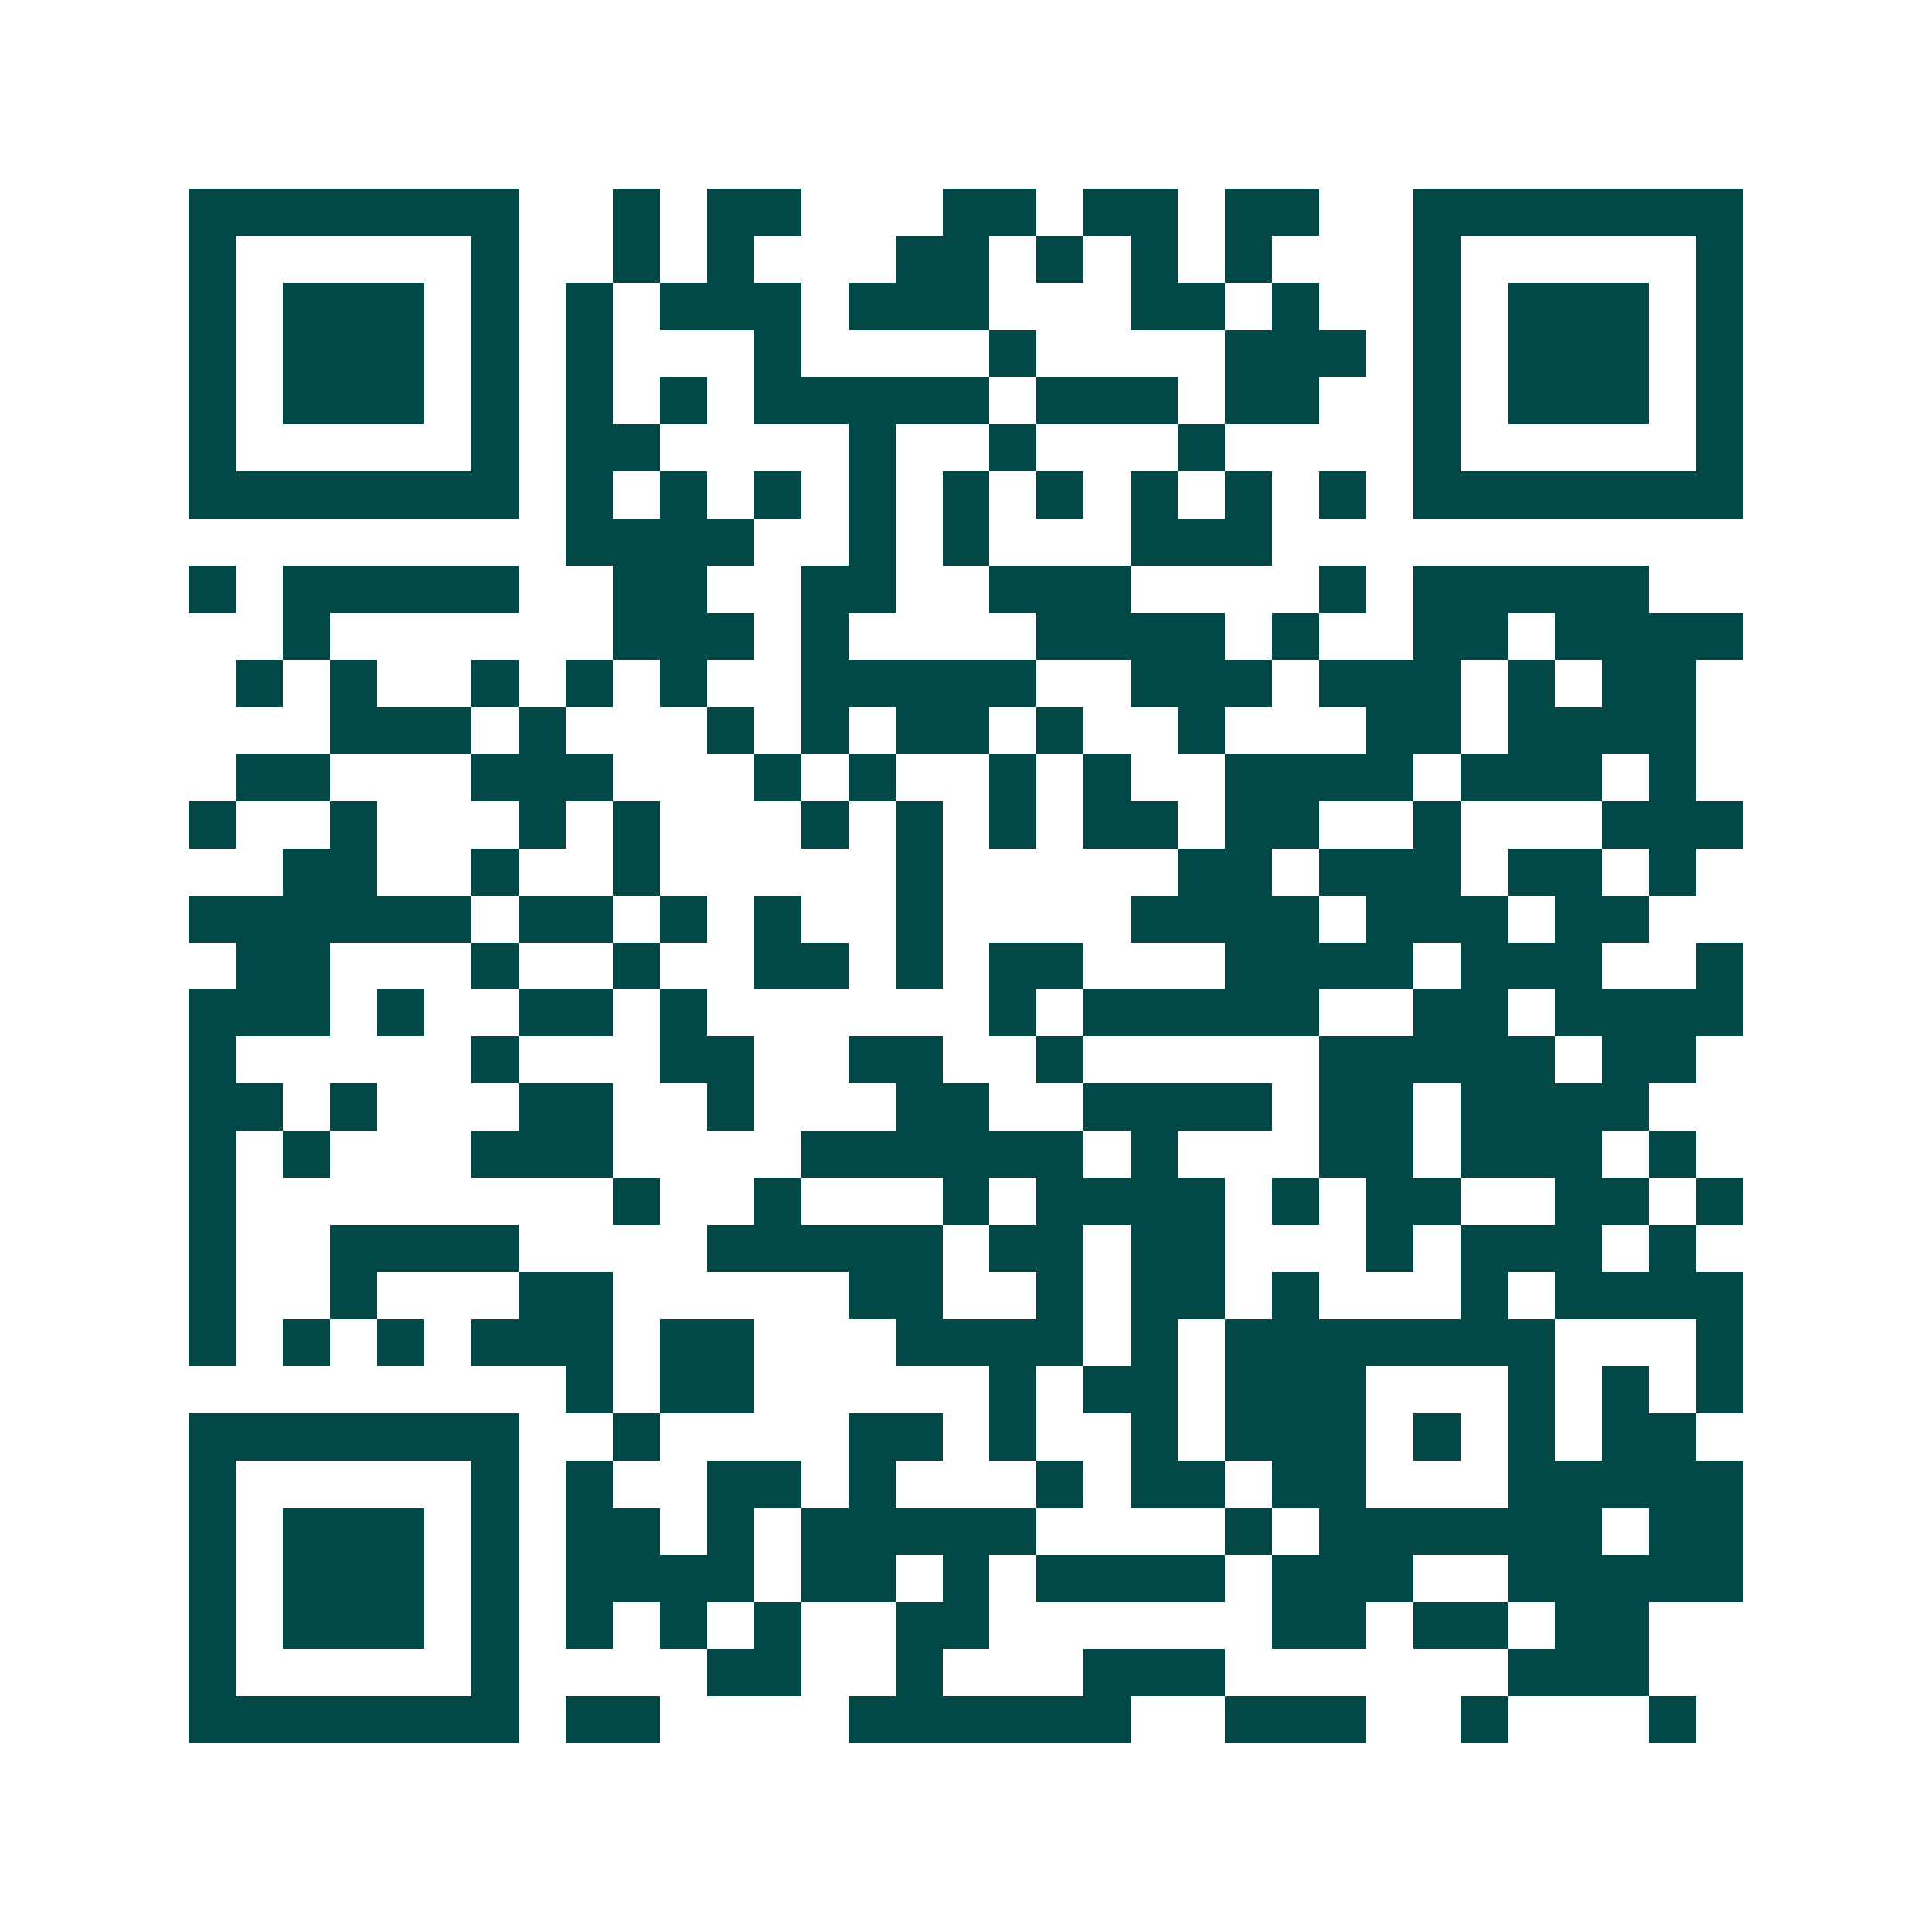 <svg xmlns="http://www.w3.org/2000/svg" width="200" height="200" viewBox="0 0 41 41" shape-rendering="crispEdges"><path fill="#ffffff" d="M0 0h41v41H0z"/><path stroke="#014847" d="M4 4.5h7m2 0h1m1 0h2m3 0h2m1 0h2m1 0h2m2 0h7M4 5.5h1m5 0h1m2 0h1m1 0h1m3 0h2m1 0h1m1 0h1m1 0h1m3 0h1m5 0h1M4 6.5h1m1 0h3m1 0h1m1 0h1m1 0h3m1 0h3m3 0h2m1 0h1m2 0h1m1 0h3m1 0h1M4 7.5h1m1 0h3m1 0h1m1 0h1m3 0h1m4 0h1m4 0h3m1 0h1m1 0h3m1 0h1M4 8.5h1m1 0h3m1 0h1m1 0h1m1 0h1m1 0h5m1 0h3m1 0h2m2 0h1m1 0h3m1 0h1M4 9.5h1m5 0h1m1 0h2m4 0h1m2 0h1m3 0h1m4 0h1m5 0h1M4 10.5h7m1 0h1m1 0h1m1 0h1m1 0h1m1 0h1m1 0h1m1 0h1m1 0h1m1 0h1m1 0h7M12 11.5h4m2 0h1m1 0h1m3 0h3M4 12.5h1m1 0h5m2 0h2m2 0h2m2 0h3m4 0h1m1 0h5M6 13.5h1m6 0h3m1 0h1m4 0h4m1 0h1m2 0h2m1 0h4M5 14.5h1m1 0h1m2 0h1m1 0h1m1 0h1m2 0h5m2 0h3m1 0h3m1 0h1m1 0h2M7 15.5h3m1 0h1m3 0h1m1 0h1m1 0h2m1 0h1m2 0h1m3 0h2m1 0h4M5 16.5h2m3 0h3m3 0h1m1 0h1m2 0h1m1 0h1m2 0h4m1 0h3m1 0h1M4 17.5h1m2 0h1m3 0h1m1 0h1m3 0h1m1 0h1m1 0h1m1 0h2m1 0h2m2 0h1m3 0h3M6 18.5h2m2 0h1m2 0h1m5 0h1m5 0h2m1 0h3m1 0h2m1 0h1M4 19.5h6m1 0h2m1 0h1m1 0h1m2 0h1m4 0h4m1 0h3m1 0h2M5 20.5h2m3 0h1m2 0h1m2 0h2m1 0h1m1 0h2m3 0h4m1 0h3m2 0h1M4 21.5h3m1 0h1m2 0h2m1 0h1m6 0h1m1 0h5m2 0h2m1 0h4M4 22.5h1m5 0h1m3 0h2m2 0h2m2 0h1m5 0h5m1 0h2M4 23.5h2m1 0h1m3 0h2m2 0h1m3 0h2m2 0h4m1 0h2m1 0h4M4 24.5h1m1 0h1m3 0h3m4 0h6m1 0h1m3 0h2m1 0h3m1 0h1M4 25.5h1m8 0h1m2 0h1m3 0h1m1 0h4m1 0h1m1 0h2m2 0h2m1 0h1M4 26.5h1m2 0h4m4 0h5m1 0h2m1 0h2m3 0h1m1 0h3m1 0h1M4 27.5h1m2 0h1m3 0h2m5 0h2m2 0h1m1 0h2m1 0h1m3 0h1m1 0h4M4 28.5h1m1 0h1m1 0h1m1 0h3m1 0h2m3 0h4m1 0h1m1 0h7m3 0h1M12 29.5h1m1 0h2m5 0h1m1 0h2m1 0h3m3 0h1m1 0h1m1 0h1M4 30.5h7m2 0h1m4 0h2m1 0h1m2 0h1m1 0h3m1 0h1m1 0h1m1 0h2M4 31.5h1m5 0h1m1 0h1m2 0h2m1 0h1m3 0h1m1 0h2m1 0h2m3 0h5M4 32.5h1m1 0h3m1 0h1m1 0h2m1 0h1m1 0h5m4 0h1m1 0h6m1 0h2M4 33.5h1m1 0h3m1 0h1m1 0h4m1 0h2m1 0h1m1 0h4m1 0h3m2 0h5M4 34.5h1m1 0h3m1 0h1m1 0h1m1 0h1m1 0h1m2 0h2m6 0h2m1 0h2m1 0h2M4 35.5h1m5 0h1m4 0h2m2 0h1m3 0h3m6 0h3M4 36.5h7m1 0h2m4 0h6m2 0h3m2 0h1m3 0h1"/></svg>
